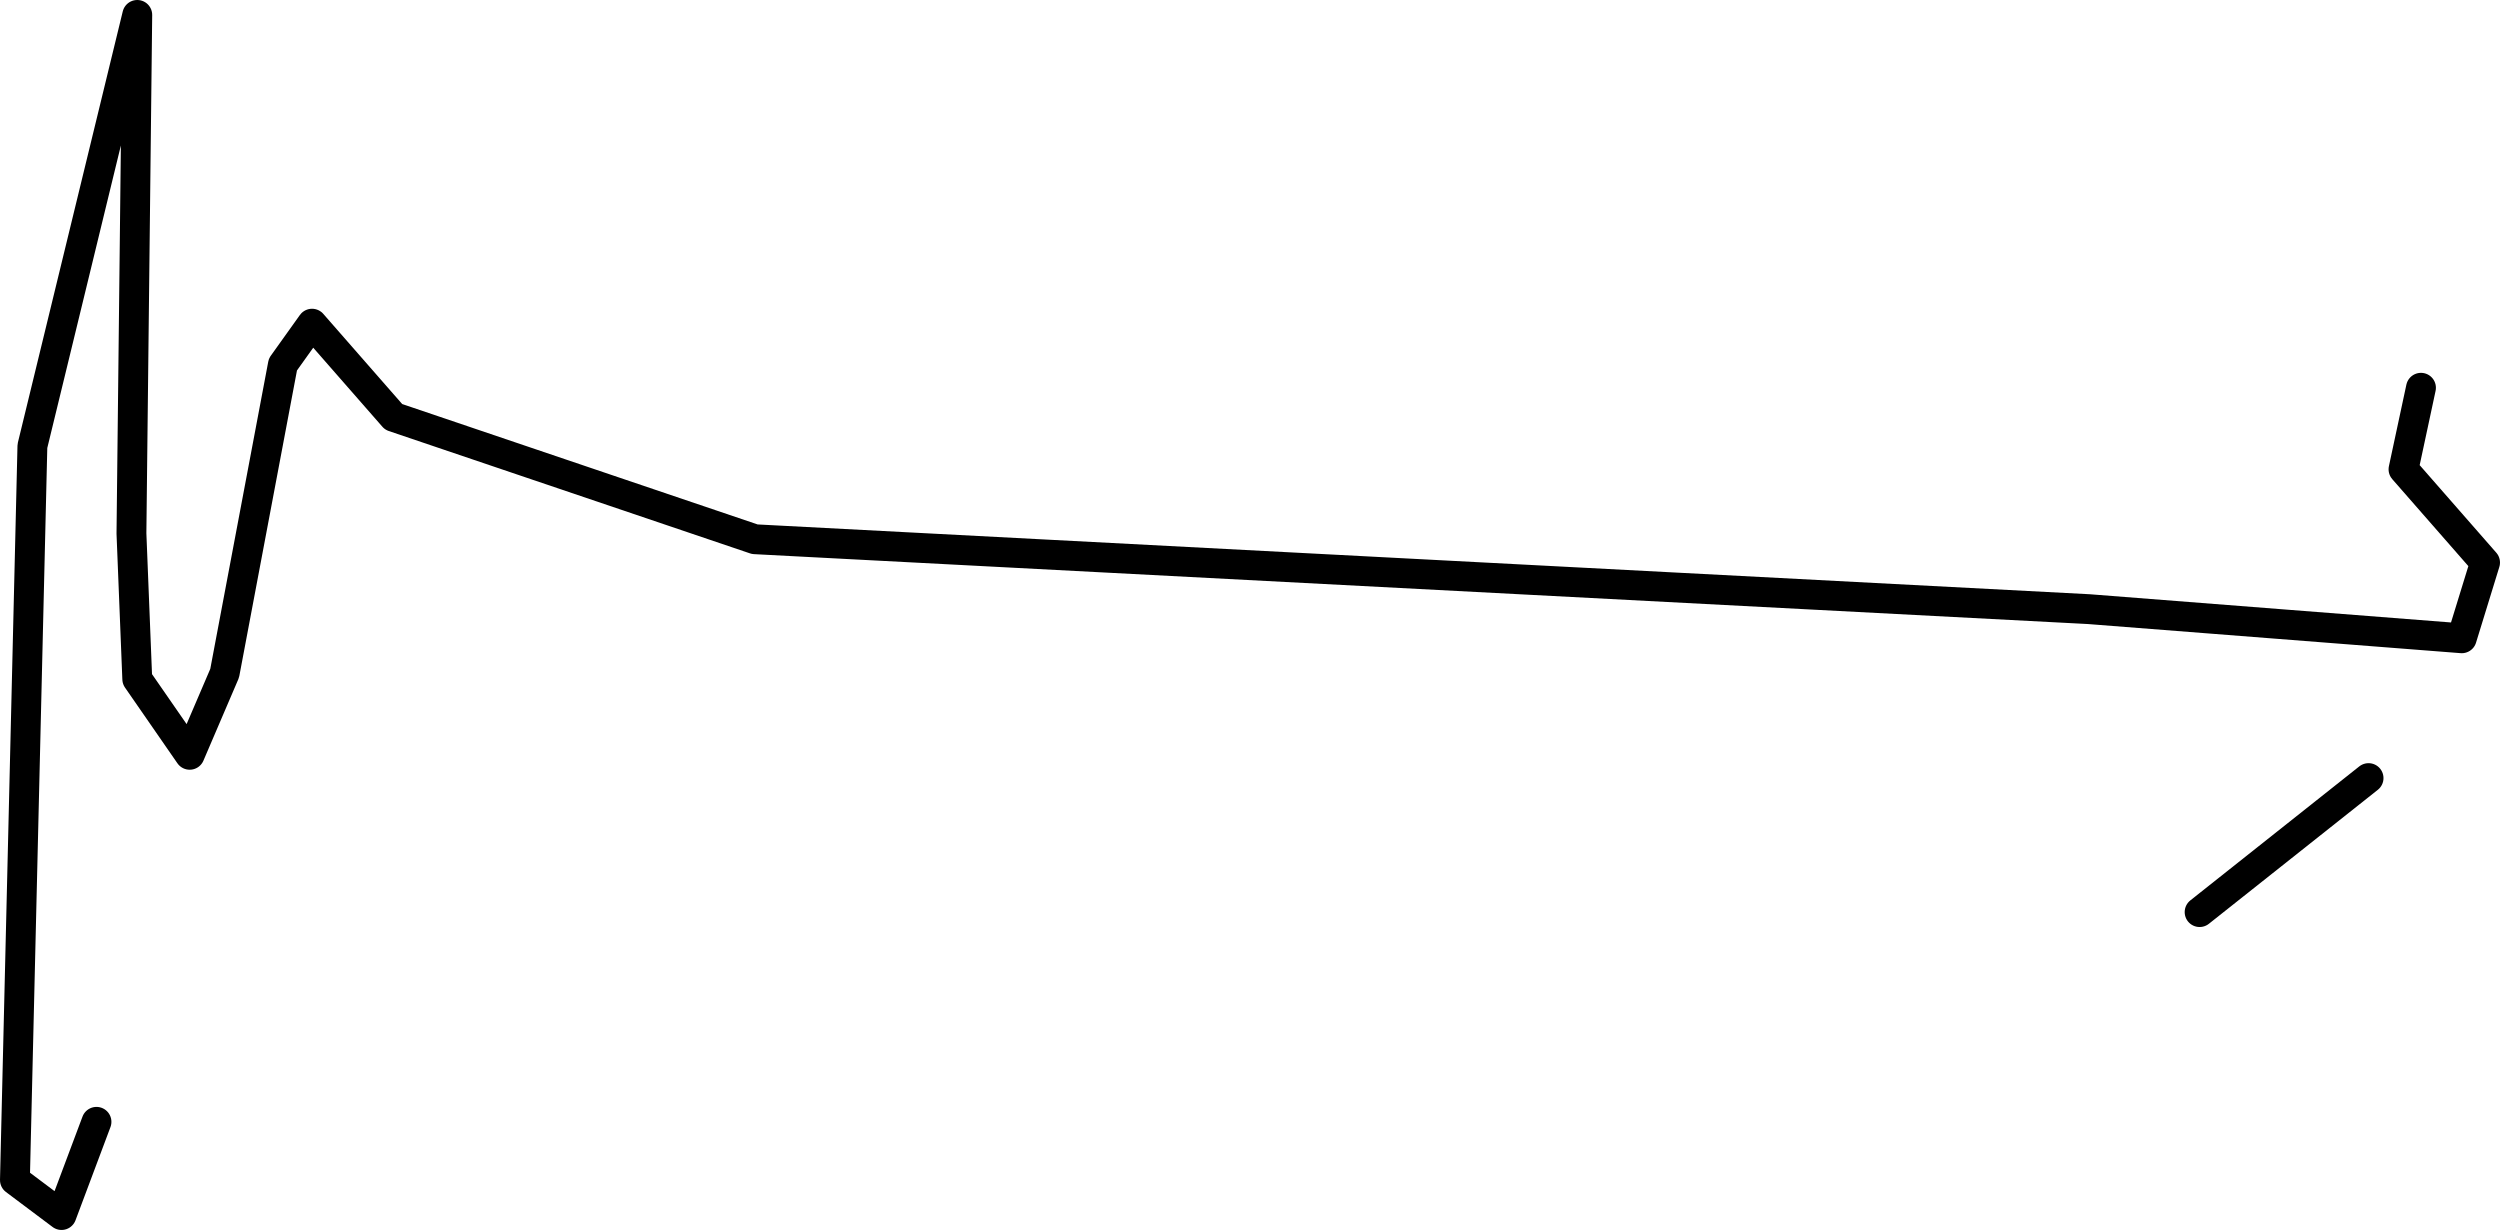 <?xml version="1.0" encoding="UTF-8" standalone="no"?>
<!-- Created with Inkscape (http://www.inkscape.org/) -->

<svg
   width="501.679mm"
   height="246.818mm"
   viewBox="0 0 501.679 246.818"
   version="1.1"
   id="svg5"
   xmlns="http://www.w3.org/2000/svg"
   xmlns:svg="http://www.w3.org/2000/svg">
  <defs
     id="defs2" />
  <g
     id="layer1"
     transform="translate(122.321,-26.598)">
    <path
       style="fill:none;stroke:#000000;stroke-width:5.991;stroke-linecap:round;stroke-linejoin:round;stroke-miterlimit:4;stroke-dasharray:none;stroke-opacity:1"
       d="m -102.959,251.716 -7.014,18.705 -9.353,-7.014 3.507,-147.303 21.043,-86.512 -1.168,104.048 1.168,29.227 10.521,15.198 7.015,-16.367 11.691,-61.961 5.845,-8.184 16.367,18.705 72.483,24.551 267.718,14.029 74.821,5.845 4.676,-15.198 -16.367,-18.705 3.507,-16.367"
       id="path60" />
    <path
       style="fill:none;stroke:#000000;stroke-width:5.991;stroke-linecap:round;stroke-linejoin:round;stroke-miterlimit:4;stroke-dasharray:none;stroke-opacity:1"
       d="m 352.981,182.74 -33.903,26.889"
       id="path97" />
  </g>
</svg>
